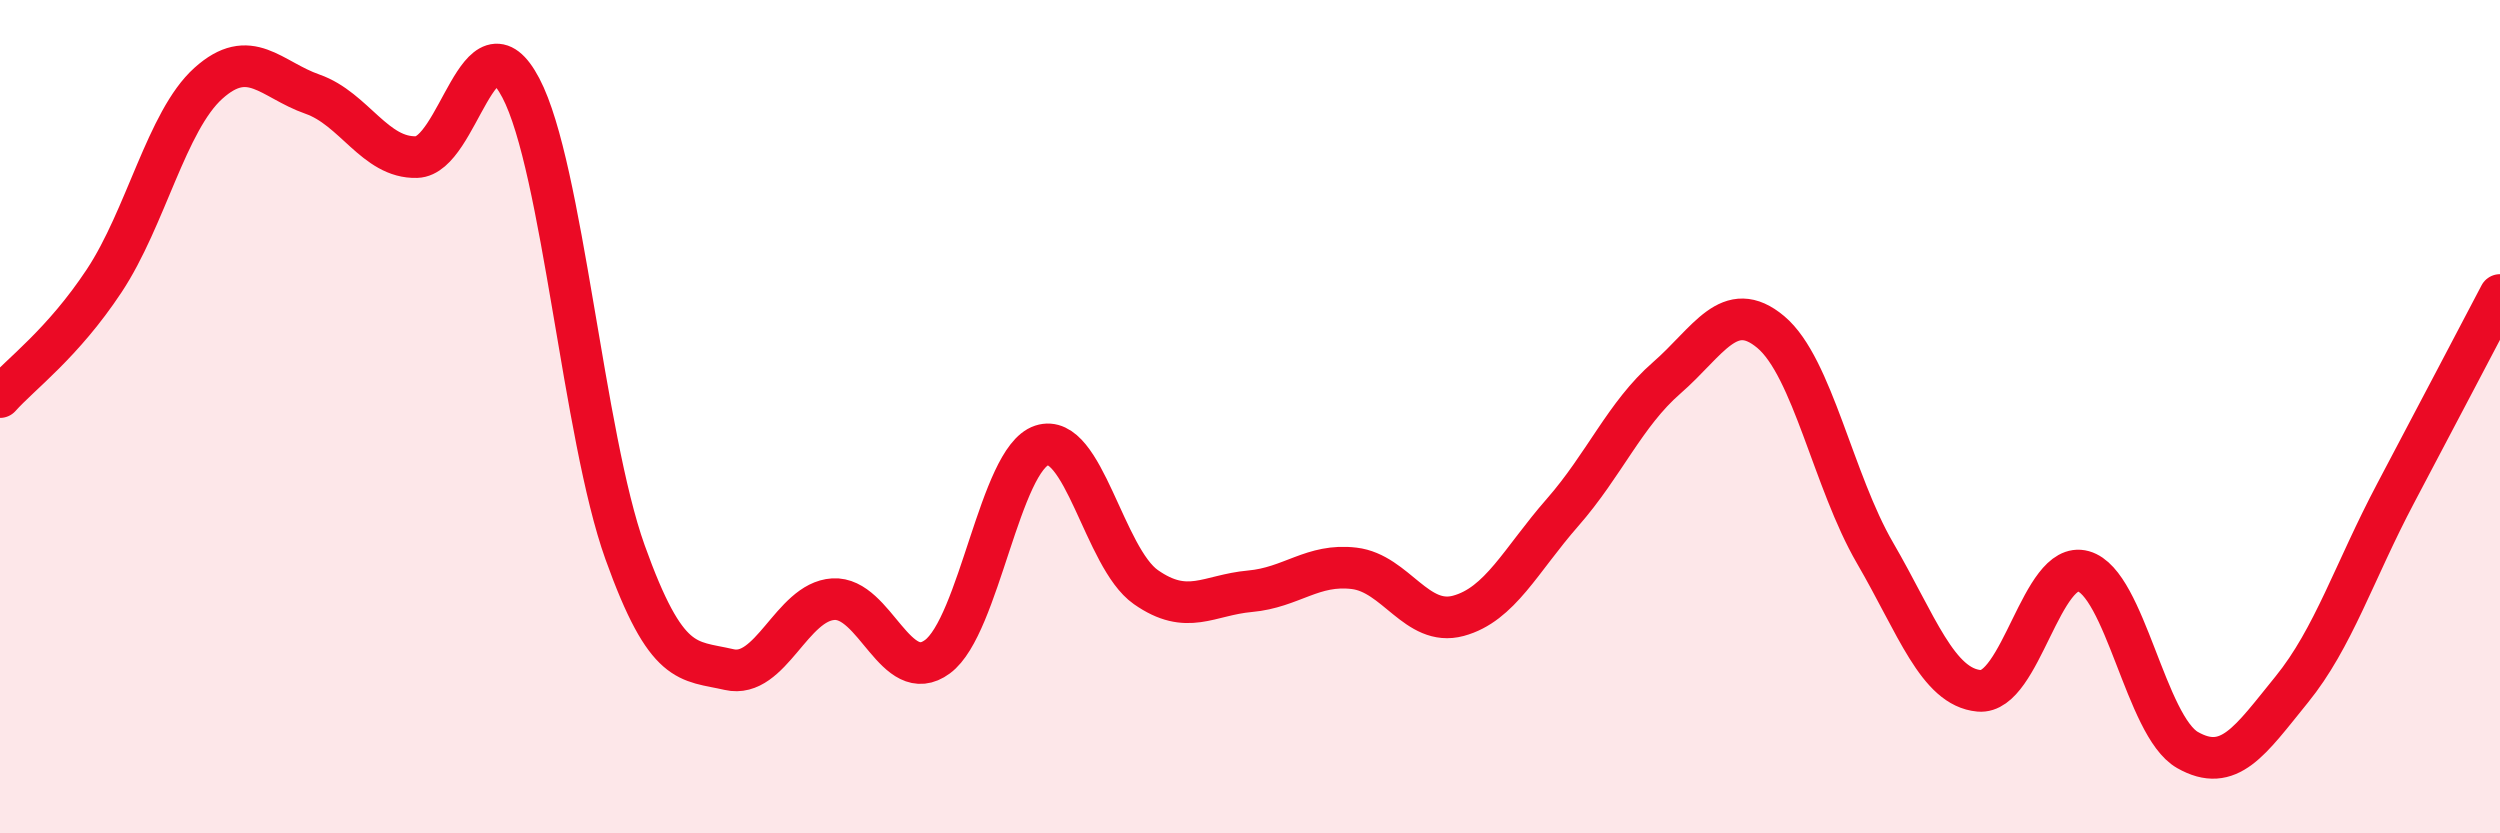 
    <svg width="60" height="20" viewBox="0 0 60 20" xmlns="http://www.w3.org/2000/svg">
      <path
        d="M 0,9.53 C 0.5,8.97 1.5,8.25 2.5,6.74 C 3.5,5.23 4,2.9 5,2 C 6,1.1 6.5,1.91 7.5,2.26 C 8.5,2.61 9,3.8 10,3.77 C 11,3.74 11.5,0.21 12.5,2.11 C 13.5,4.01 14,10.46 15,13.25 C 16,16.04 16.5,15.84 17.5,16.07 C 18.5,16.3 19,14.44 20,14.38 C 21,14.32 21.5,16.5 22.5,15.76 C 23.5,15.02 24,11.02 25,10.69 C 26,10.36 26.5,13.39 27.5,14.09 C 28.5,14.79 29,14.28 30,14.19 C 31,14.1 31.5,13.52 32.5,13.64 C 33.5,13.76 34,15.05 35,14.78 C 36,14.51 36.5,13.44 37.5,12.3 C 38.5,11.16 39,9.94 40,9.07 C 41,8.2 41.5,7.13 42.5,7.97 C 43.5,8.81 44,11.55 45,13.27 C 46,14.99 46.5,16.49 47.5,16.58 C 48.5,16.67 49,13.43 50,13.71 C 51,13.99 51.5,17.43 52.5,18 C 53.5,18.57 54,17.78 55,16.55 C 56,15.32 56.5,13.72 57.5,11.83 C 58.5,9.94 59.5,8.03 60,7.08L60 20L0 20Z"
        fill="#EB0A25"
        opacity="0.1"
        stroke-linecap="round"
        stroke-linejoin="round"
      />
      <path
        d="M 0,9.53 C 0.5,8.97 1.5,8.25 2.5,6.74 C 3.5,5.23 4,2.9 5,2 C 6,1.1 6.5,1.91 7.5,2.26 C 8.5,2.61 9,3.8 10,3.77 C 11,3.74 11.5,0.21 12.5,2.11 C 13.5,4.01 14,10.46 15,13.25 C 16,16.04 16.5,15.84 17.5,16.07 C 18.5,16.3 19,14.44 20,14.38 C 21,14.32 21.5,16.5 22.5,15.76 C 23.5,15.02 24,11.02 25,10.69 C 26,10.36 26.5,13.39 27.5,14.09 C 28.5,14.79 29,14.28 30,14.19 C 31,14.1 31.5,13.52 32.5,13.64 C 33.5,13.76 34,15.05 35,14.78 C 36,14.51 36.5,13.44 37.5,12.3 C 38.5,11.16 39,9.94 40,9.07 C 41,8.2 41.5,7.13 42.5,7.97 C 43.5,8.81 44,11.55 45,13.27 C 46,14.99 46.5,16.49 47.5,16.58 C 48.5,16.67 49,13.43 50,13.71 C 51,13.99 51.5,17.43 52.5,18 C 53.5,18.57 54,17.78 55,16.55 C 56,15.32 56.5,13.72 57.5,11.83 C 58.5,9.94 59.5,8.03 60,7.08"
        stroke="#EB0A25"
        stroke-width="1"
        fill="none"
        stroke-linecap="round"
        stroke-linejoin="round"
      />
    </svg>
  